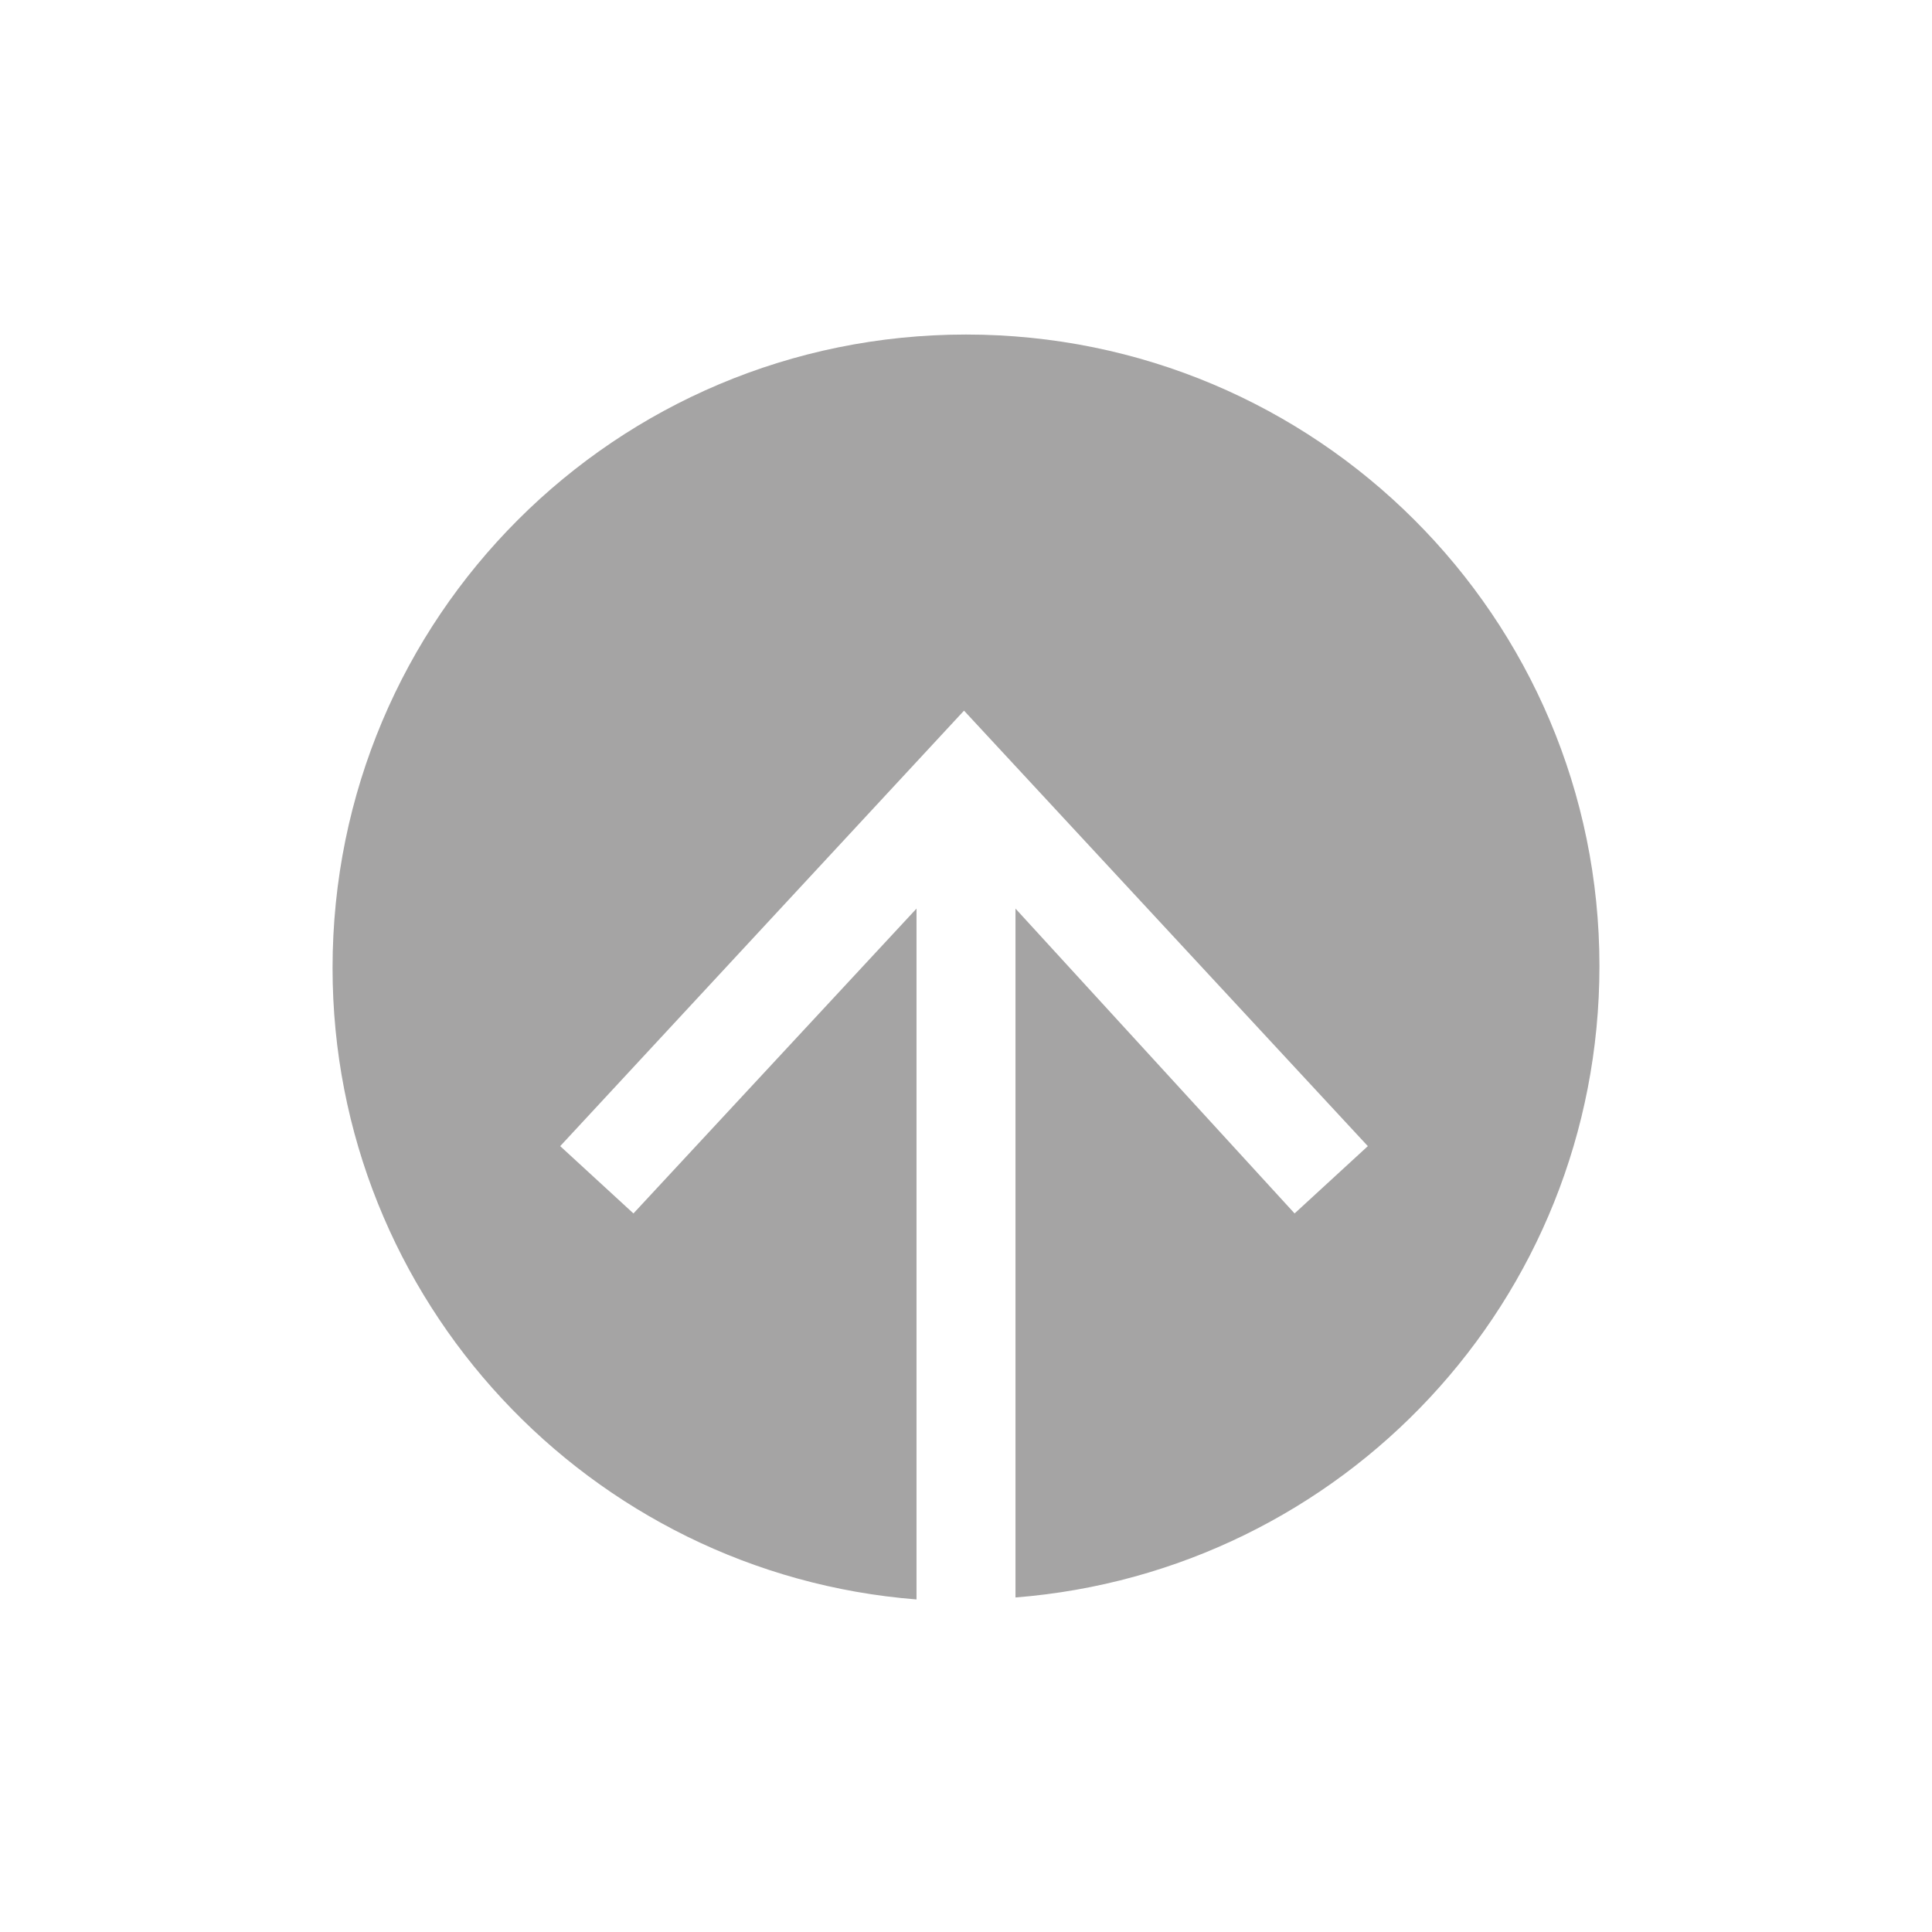 <?xml version="1.0" encoding="utf-8"?>
<!-- Generator: Adobe Illustrator 23.0.4, SVG Export Plug-In . SVG Version: 6.00 Build 0)  -->
<svg version="1.1" id="Ebene_1" xmlns="http://www.w3.org/2000/svg" xmlns:xlink="http://www.w3.org/1999/xlink" x="0px" y="0px"
	 viewBox="0 0 97.6 97.6" style="enable-background:new 0 0 97.6 97.6;" xml:space="preserve">
<style type="text/css">
	.st0{fill:#A5A4A4;}
</style>
<path class="st0" d="M48.8,16.9c-17.7,0-32,14.3-32,32c0,16.8,13,30.6,29.5,31.9V45.9L32,61.3l-3.7-3.4l20.4-22l20.4,22l-3.7,3.4
	L51.3,45.9v34.8c16.5-1.3,29.5-15,29.5-31.9C80.8,31.2,66.5,16.9,48.8,16.9z"/>
</svg>
